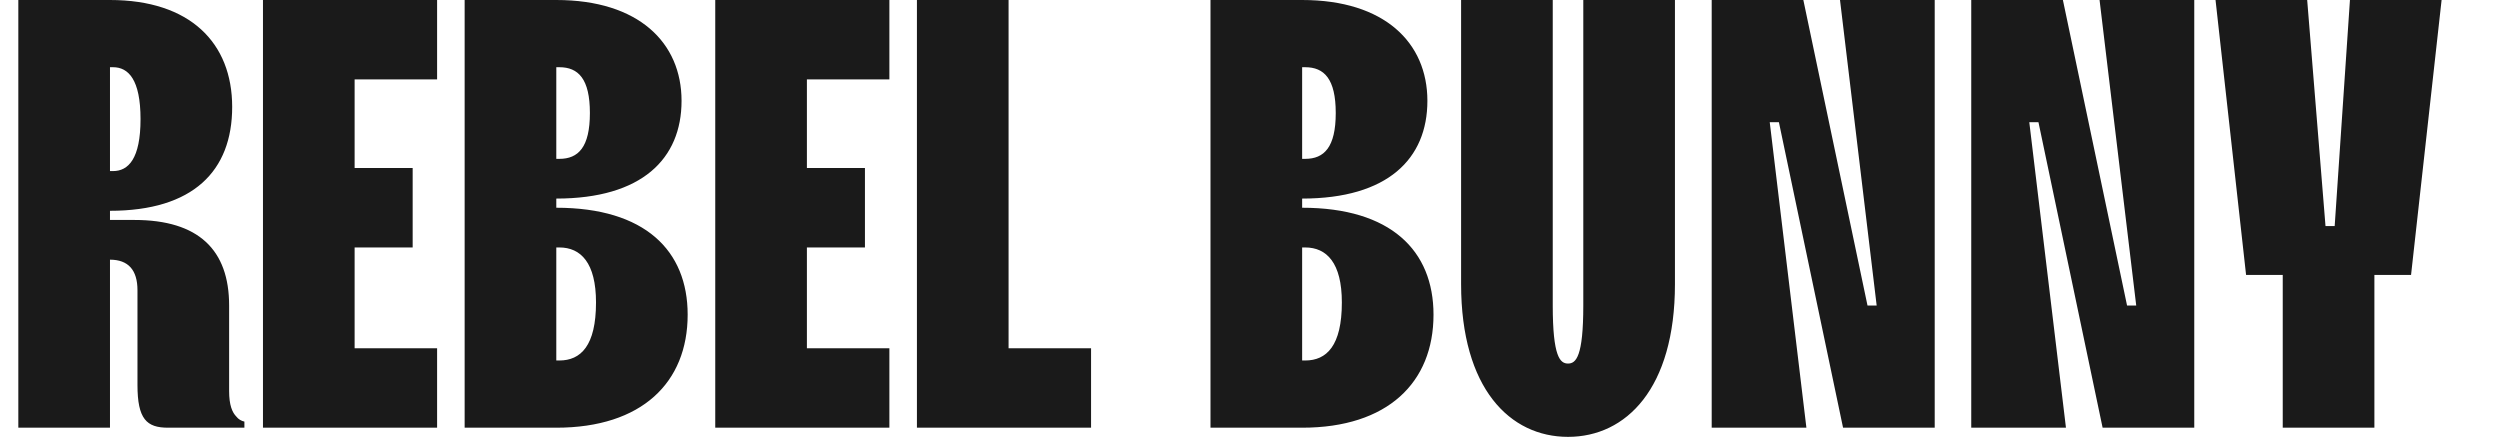 <svg width="1473" height="258" viewBox="0 0 1473 258" fill="none" xmlns="http://www.w3.org/2000/svg">
<g clip-path="url(#clip0_691_412)">
<path d="M64.8 100.8H66.6C75.6 100.8 82.8 93.6 82.8 70.2C82.8 46.8 75.6 39.6 66.6 39.6H64.8V100.8ZM10.8 252V-1.71661e-05H64.8C111.96 -1.71661e-05 136.8 25.2 136.8 63C136.8 100.8 113.76 124.2 64.8 124.2V129.6H79.2C117 129.6 135 147.24 135 180V230.4C135 238.68 136.8 243 139.32 245.52C140.4 246.96 142.2 248.04 144 248.4V252H99C86.4 252 81 246.96 81 226.8V171C81 159.12 75.6 153 64.8 153V252H10.8ZM154.941 252V-1.71661e-05H257.541V46.8H208.941V99H243.141V145.8H208.941V205.2H257.541V252H154.941ZM273.769 252V-1.71661e-05H327.769C376.369 -1.71661e-05 401.569 25.2 401.569 59.4C401.569 93.6 378.169 117 327.769 117V122.4C379.969 122.4 405.169 147.6 405.169 185.4C405.169 225.36 378.169 252 327.769 252H273.769ZM327.769 93.6H329.569C340.729 93.6 347.569 86.76 347.569 66.6C347.569 46.44 340.729 39.6 329.569 39.6H327.769V93.6ZM327.769 212.4H329.569C342.169 212.4 351.169 203.76 351.169 178.2C351.169 154.8 342.169 145.8 329.569 145.8H327.769V212.4ZM421.425 252V-1.71661e-05H524.025V46.8H475.425V99H509.625V145.8H475.425V205.2H524.025V252H421.425ZM540.253 252V-1.71661e-05H594.253V205.2H642.853V252H540.253ZM713.222 252V-1.71661e-05H767.222C815.822 -1.71661e-05 841.022 25.2 841.022 59.4C841.022 93.6 817.622 117 767.222 117V122.4C819.422 122.4 844.622 147.6 844.622 185.4C844.622 225.36 817.622 252 767.222 252H713.222ZM767.222 93.6H769.022C780.182 93.6 787.022 86.76 787.022 66.6C787.022 46.44 780.182 39.6 769.022 39.6H767.222V93.6ZM767.222 212.4H769.022C781.622 212.4 790.622 203.76 790.622 178.2C790.622 154.8 781.622 145.8 769.022 145.8H767.222V212.4ZM860.878 167.4V-1.71661e-05H914.878V180C914.878 210.24 919.198 214.2 923.878 214.2C928.558 214.2 932.878 210.24 932.878 180V-1.71661e-05H986.878V167.4C986.878 228.96 958.078 257.4 923.878 257.4C889.678 257.4 860.878 228.96 860.878 167.4ZM1008.53 252V-1.71661e-05H1062.53L1100.33 180H1105.73L1084.13 -1.71661e-05H1139.93V252H1085.93L1048.13 72H1042.73L1064.33 252H1008.53ZM1161.46 252V-1.71661e-05H1215.46L1253.26 180H1258.66L1237.06 -1.71661e-05H1292.86V252H1238.86L1201.06 72H1195.66L1217.26 252H1161.46ZM1344.99 252V162H1323.39L1305.39 -1.71661e-05H1359.39L1370.19 133.2H1375.59L1384.59 -1.71661e-05H1438.59L1420.59 162H1398.99V252H1344.99Z" fill="#1A1A1A"/>
</g>
<defs>
<clipPath id="clip0_691_412">
<rect width="1473" height="258" fill="white"/>
</clipPath>
</defs>
</svg>
